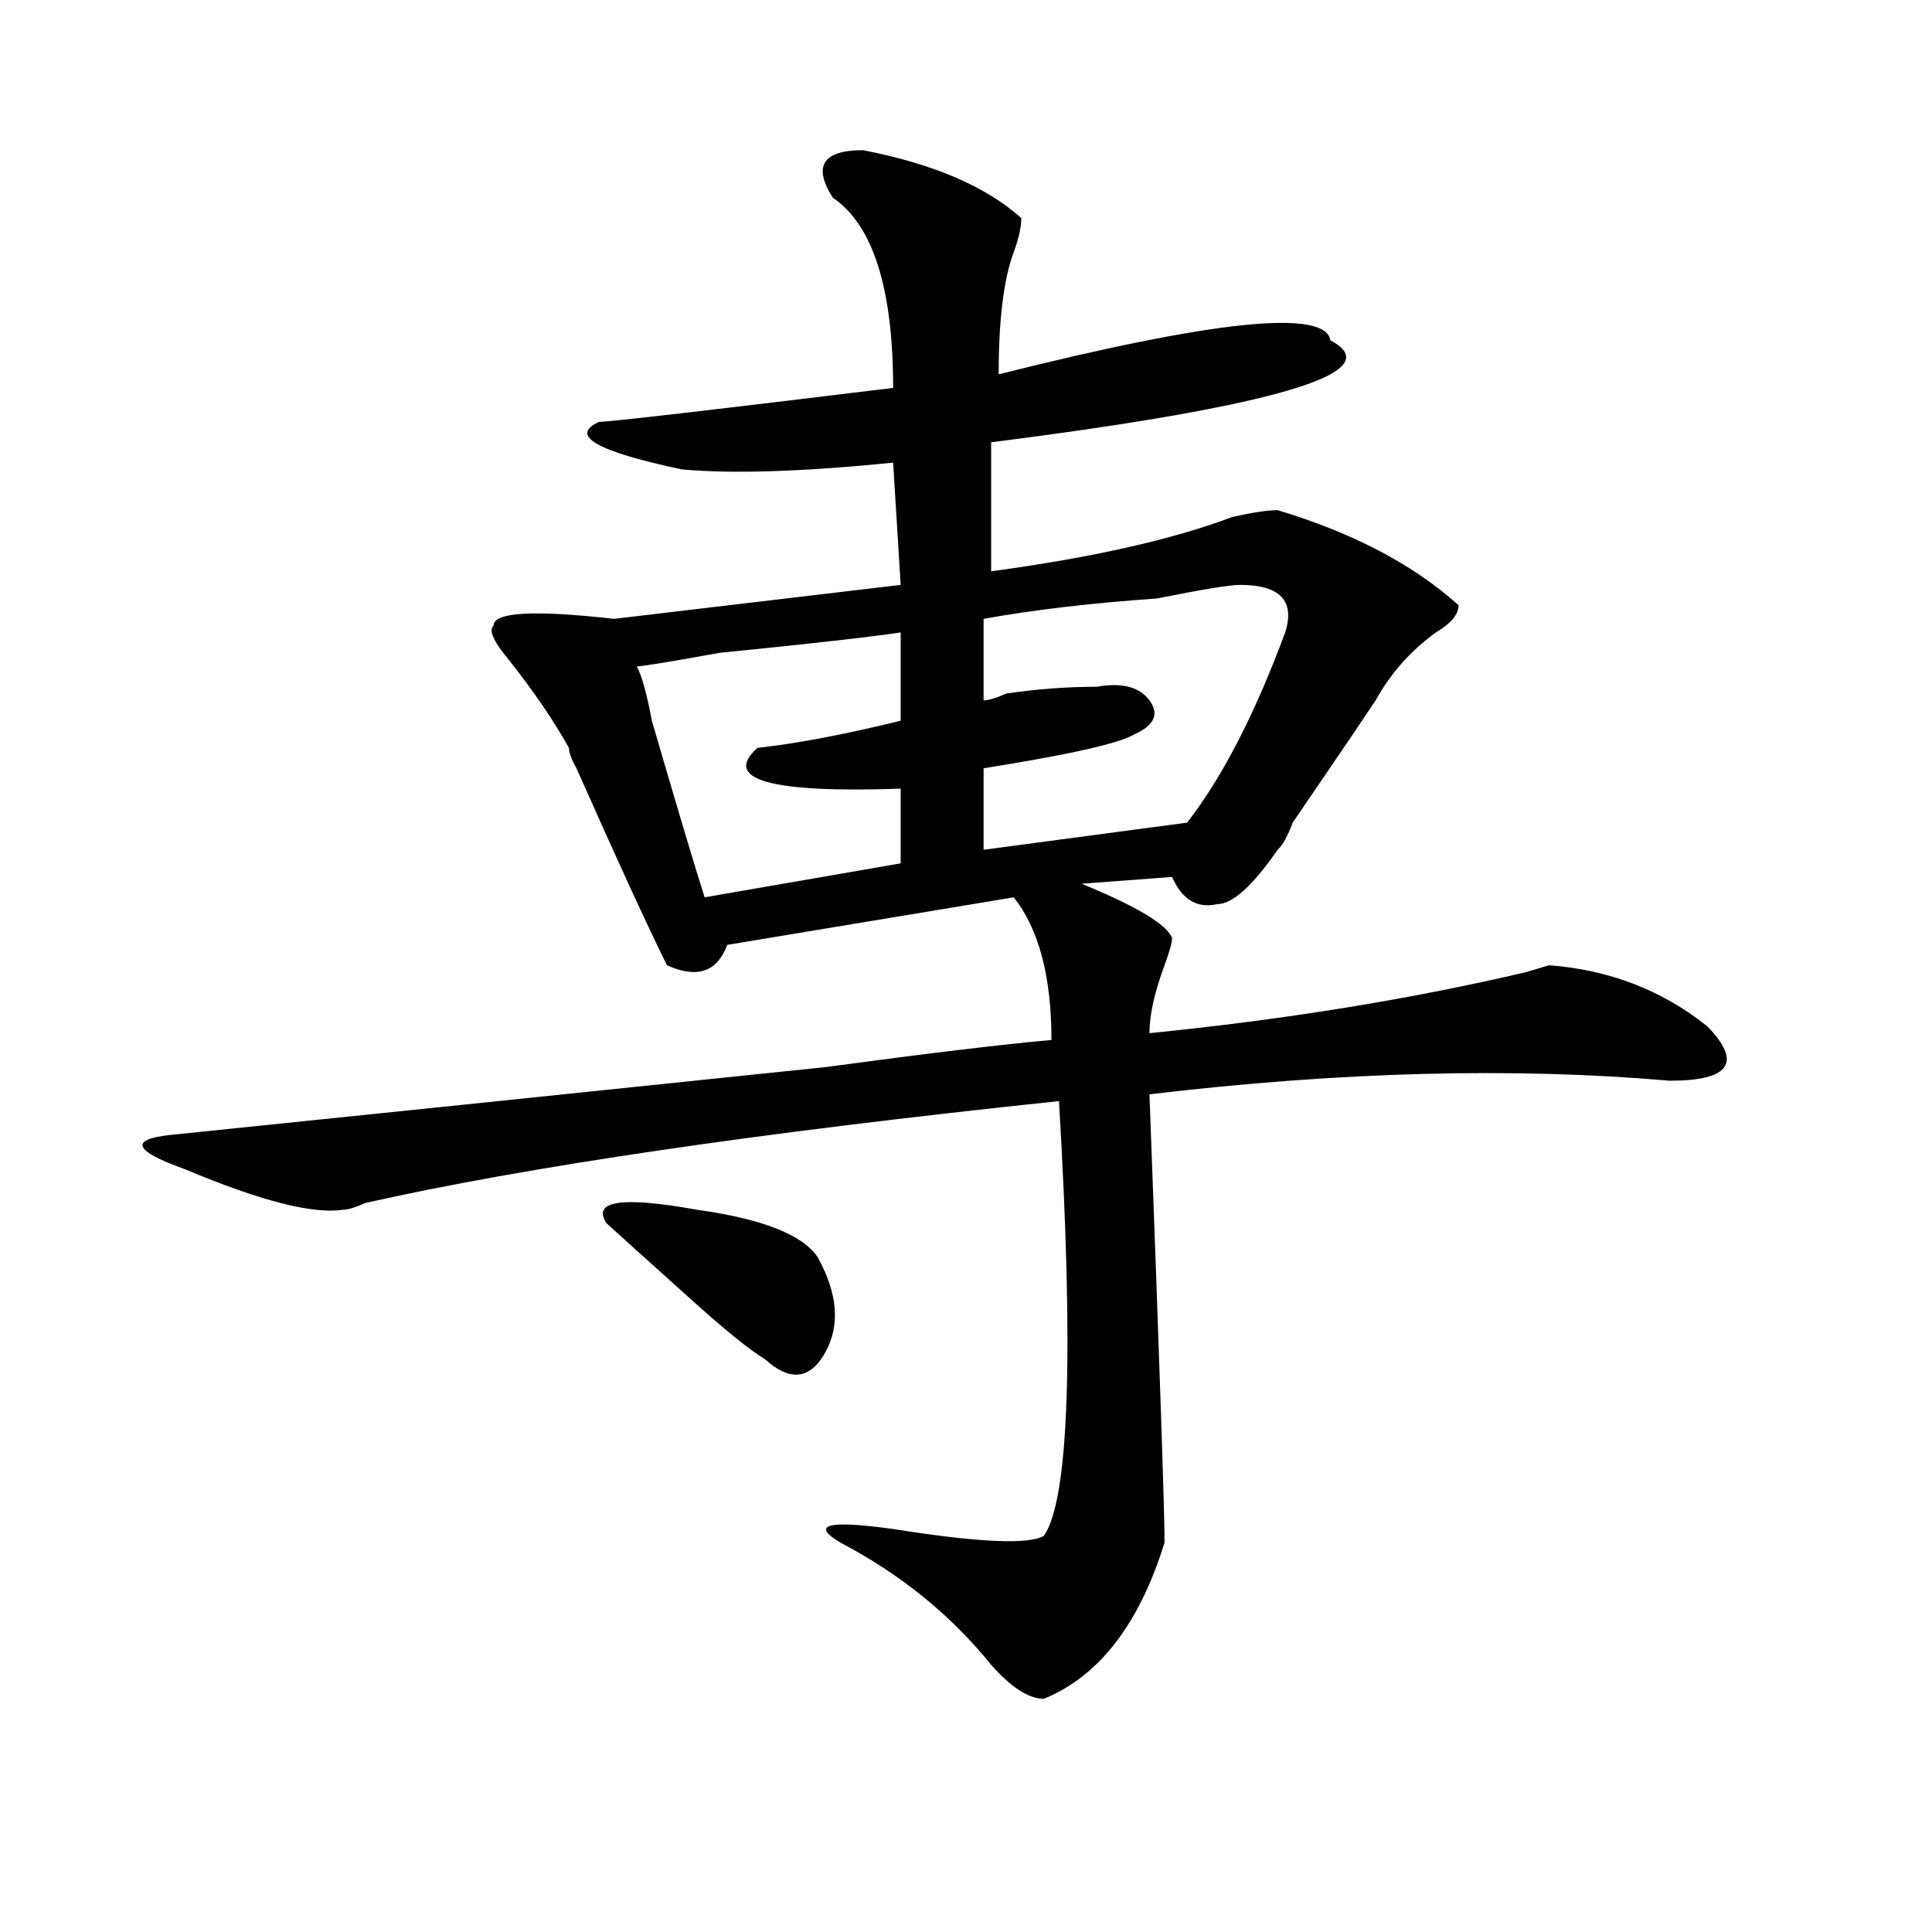 <?xml version="1.0" encoding="utf-8"?>
<!-- Generator: Adobe Illustrator 16.0.0, SVG Export Plug-In . SVG Version: 6.00 Build 0)  -->
<!DOCTYPE svg PUBLIC "-//W3C//DTD SVG 1.1//EN" "http://www.w3.org/Graphics/SVG/1.1/DTD/svg11.dtd">
<svg version="1.1" id="图层_1" xmlns="http://www.w3.org/2000/svg" xmlns:xlink="http://www.w3.org/1999/xlink" x="0px" y="0px"
	 width="1000px" height="1000px" viewBox="0 0 1000 1000" enable-background="new 0 0 1000 1000" xml:space="preserve">
<path d="M446.672,77.734c36.401,7.031,63.718,18.787,81.949,35.156c0,4.725-1.342,10.547-3.902,17.578
	c-5.244,14.063-7.805,35.156-7.805,63.281c111.826-28.125,169.081-33.947,171.703-17.578
	c31.219,16.425-27.316,34.003-175.605,52.734v66.797c52.011-7.031,93.656-16.369,124.875-28.125
	c10.365-2.307,18.17-3.516,23.414-3.516c39.023,11.756,70.242,28.125,93.656,49.219c0,4.725-3.902,9.394-11.707,14.063
	c-13.049,9.394-23.414,21.094-31.219,35.156c-7.805,11.756-22.134,32.85-42.926,63.281c-2.622,7.031-5.244,11.756-7.805,14.063
	c-13.049,18.787-23.414,28.125-31.219,28.125c-10.427,2.362-18.231-2.307-23.414-14.063l-46.828,3.516
	c28.597,11.756,44.206,21.094,46.828,28.125c0,2.362-1.342,7.031-3.902,14.063c-5.244,14.063-7.805,25.818-7.805,35.156
	c70.242-7.031,135.24-17.578,195.117-31.641l11.707-3.516c31.219,2.362,58.535,12.909,81.949,31.641
	c18.17,18.787,11.707,28.125-19.512,28.125c-80.669-7.031-170.423-4.669-269.262,7.031c5.183,138.318,7.805,215.662,7.805,232.031
	c-13.049,42.188-33.841,69.104-62.438,80.859c-7.805,0-16.951-5.878-27.316-17.578c-20.854-25.818-46.828-46.912-78.047-63.281
	c-15.609-9.338-6.524-11.7,27.316-7.031c44.206,7.031,70.242,8.185,78.047,3.516c12.987-18.731,15.609-93.713,7.805-225
	c-156.094,16.425-275.786,34.003-359.016,52.734c-5.244,2.362-9.146,3.516-11.707,3.516c-15.609,2.362-42.926-4.669-81.949-21.094
	c-26.036-9.338-28.658-15.216-7.805-17.578c91.034-9.338,204.202-21.094,339.504-35.156c52.011-7.031,91.034-11.7,117.07-14.063
	c0-32.794-6.524-57.403-19.512-73.828L376.43,489.063c-5.244,14.063-15.609,17.578-31.219,10.547
	c-10.427-21.094-26.036-55.041-46.828-101.953c-2.622-4.669-3.902-8.185-3.902-10.547c-7.805-14.063-18.231-29.278-31.219-45.703
	c-7.805-9.338-10.427-15.216-7.805-17.578c0-7.031,20.792-8.185,62.438-3.516l148.289-17.578l-3.902-63.281
	c-46.828,4.725-83.291,5.878-109.266,3.516c-44.268-9.338-58.535-17.578-42.926-24.609c5.183,0,55.913-5.822,152.191-17.578
	c0-51.525-10.427-84.375-31.219-98.438C420.636,85.975,425.818,77.734,446.672,77.734z M313.992,633.203
	c-7.805-11.7,7.805-14.063,46.828-7.031c33.779,4.725,54.633,12.909,62.438,24.609c10.365,18.787,11.707,35.156,3.902,49.219
	s-18.231,15.271-31.219,3.516c-7.805-4.669-20.854-15.216-39.023-31.641C338.687,655.506,324.357,642.597,313.992,633.203z
	 M466.184,327.344c-15.609,2.362-46.828,5.878-93.656,10.547c-26.036,4.725-40.365,7.031-42.926,7.031
	c2.561,4.725,5.183,14.063,7.805,28.125c12.987,44.55,22.072,75.037,27.316,91.406l101.461-17.578v-38.672
	c-67.682,2.362-92.376-4.669-74.145-21.094c20.792-2.307,45.486-7.031,74.145-14.063V327.344z M509.109,320.313V362.5
	c2.561,0,6.463-1.153,11.707-3.516c15.609-2.307,31.219-3.516,46.828-3.516c12.987-2.307,22.072,0,27.316,7.031
	c5.183,7.031,2.561,12.909-7.805,17.578c-7.805,4.725-33.841,10.547-78.047,17.578v42.188l105.363-14.063
	c18.17-23.4,35.121-56.25,50.73-98.438c5.183-16.369-2.622-24.609-23.414-24.609c-5.244,0-19.512,2.362-42.926,7.031
	C565.022,312.128,535.084,315.644,509.109,320.313z"/>
</svg>
